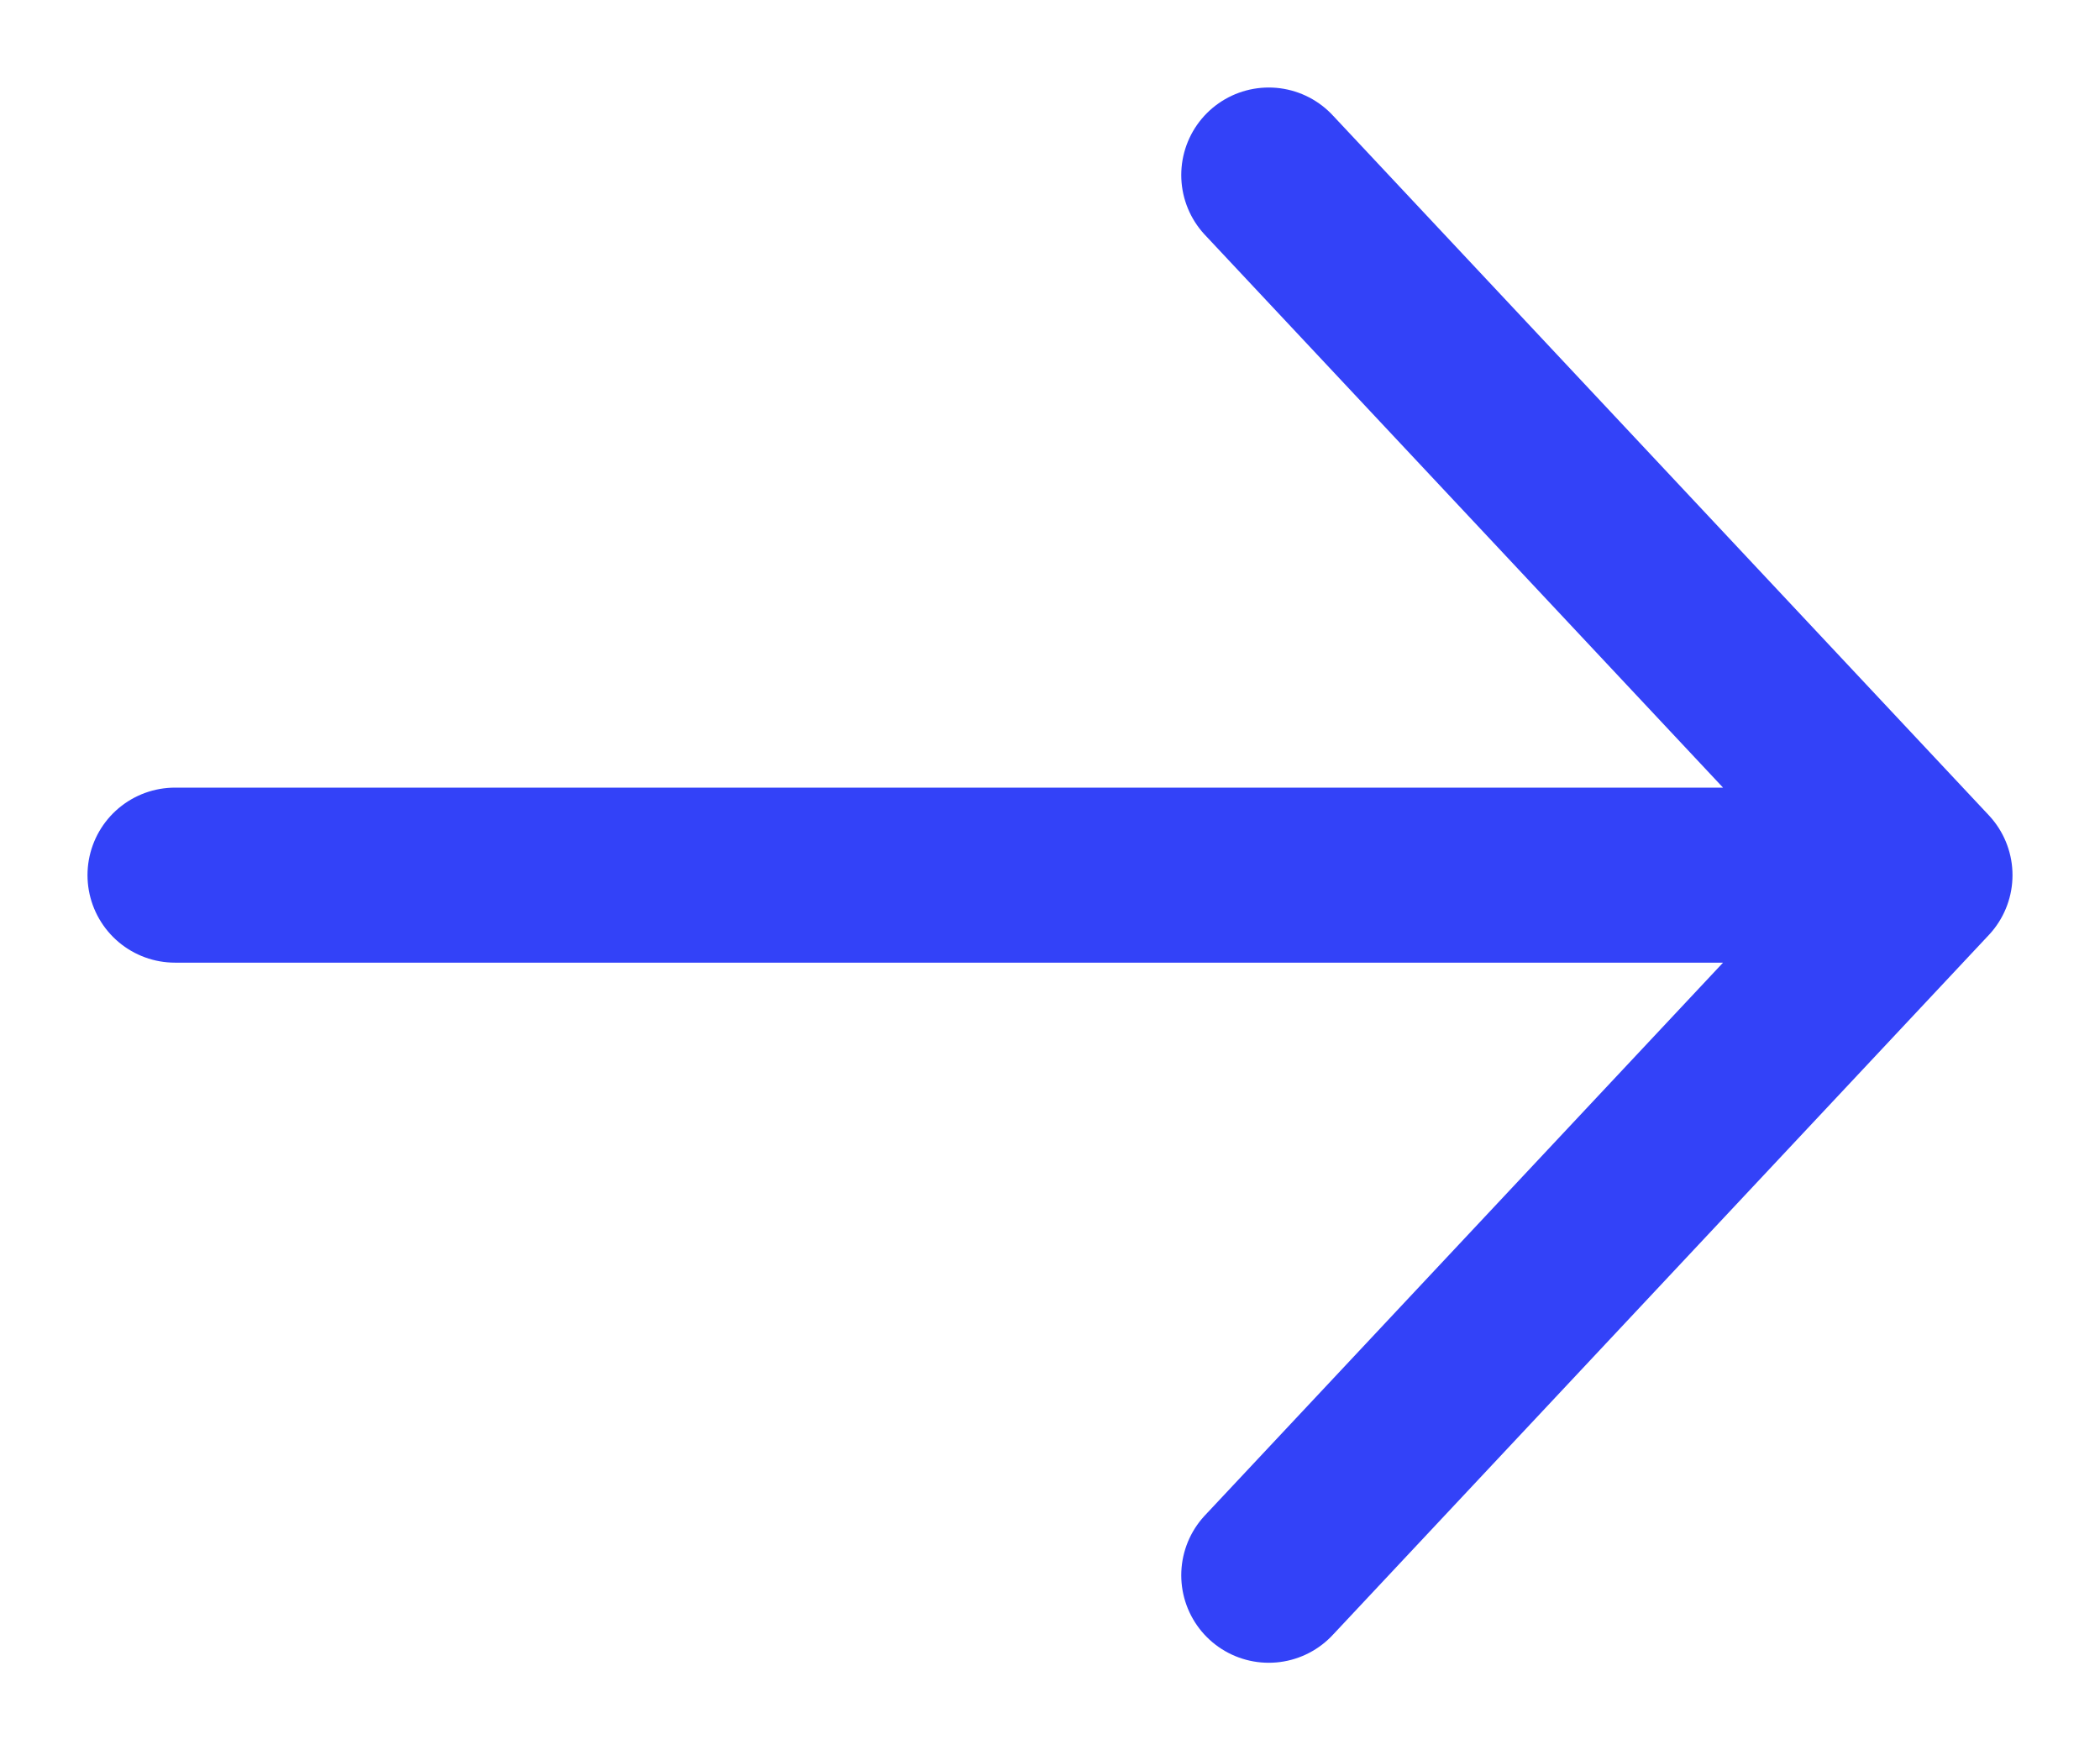 <svg width="18" height="15" viewBox="0 0 18 15" fill="none" xmlns="http://www.w3.org/2000/svg">
<path d="M1.5 7.5L16.5 7.5M16.5 7.5L10.875 1.5M16.5 7.5L10.875 13.5" stroke="#3342F8" stroke-width="1.5" stroke-linecap="round" stroke-linejoin="round"/>
</svg>
